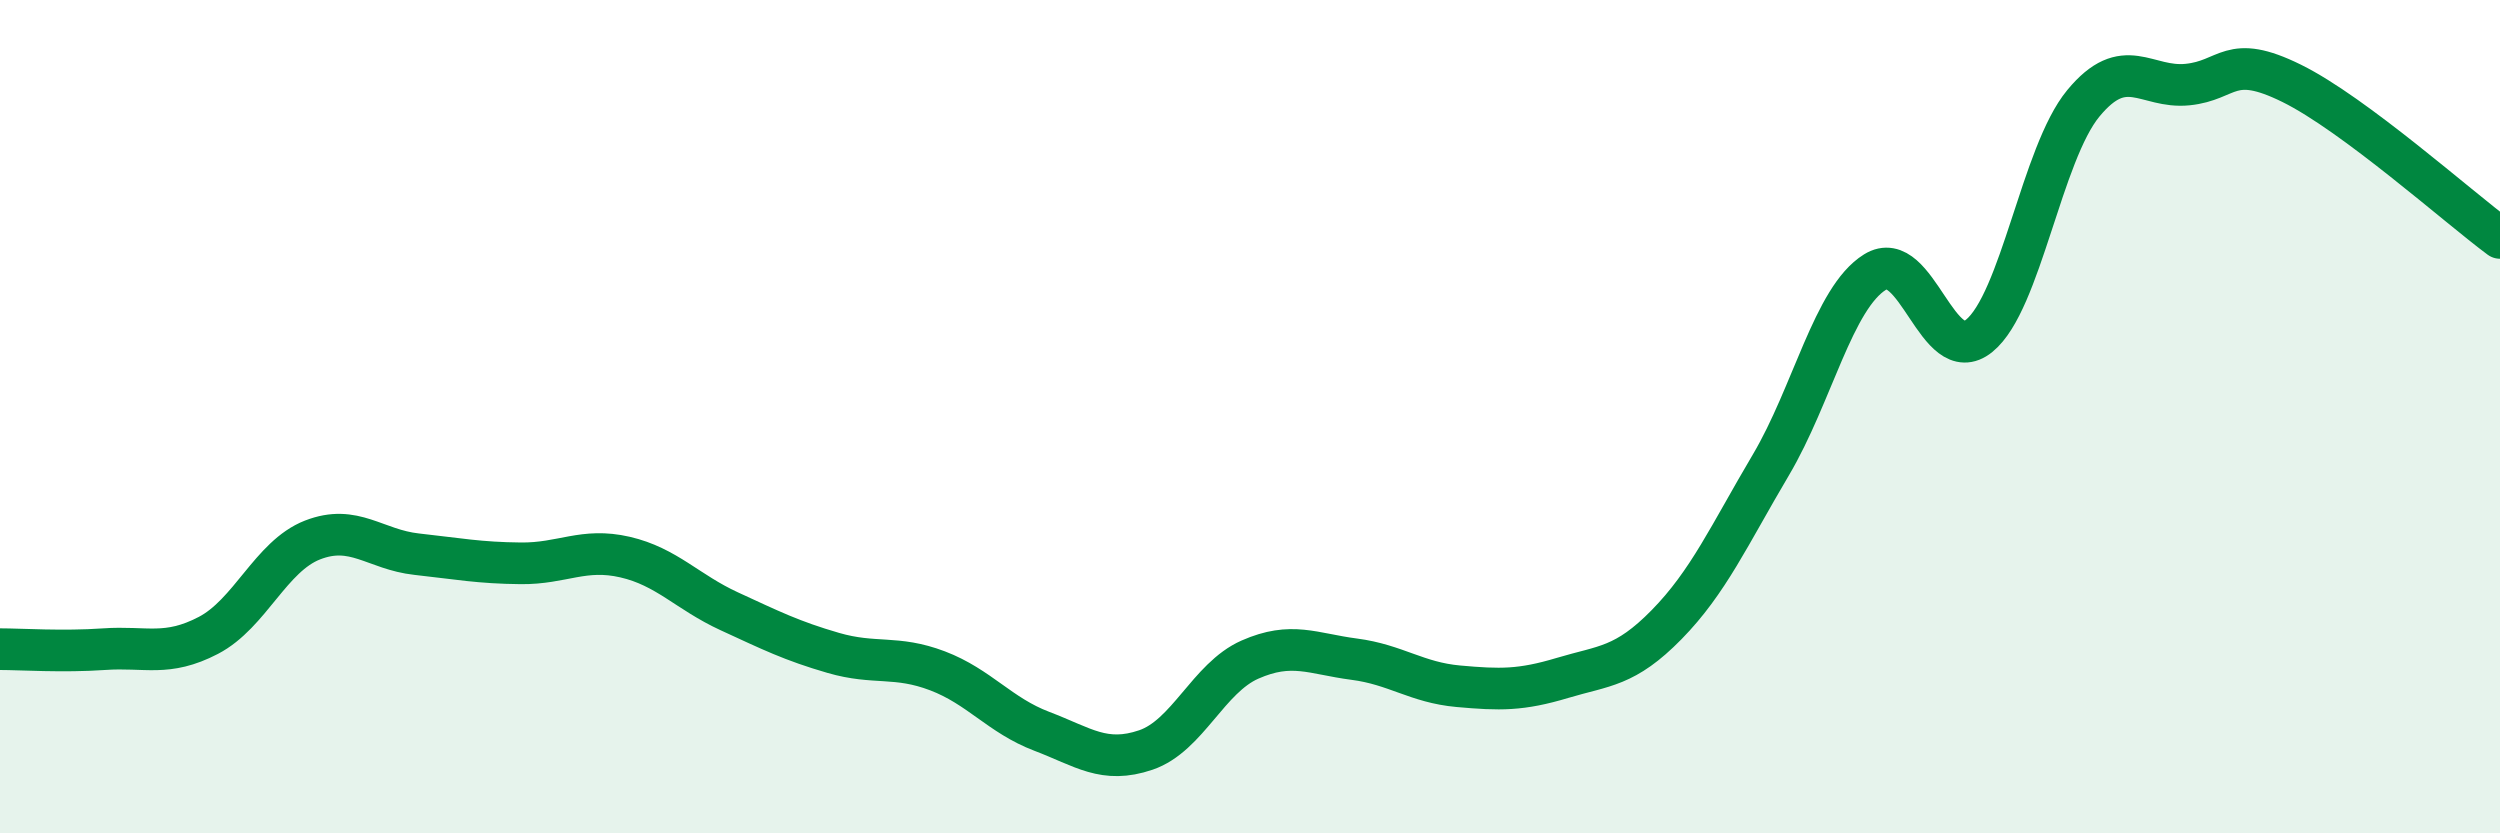 
    <svg width="60" height="20" viewBox="0 0 60 20" xmlns="http://www.w3.org/2000/svg">
      <path
        d="M 0,15.58 C 0.5,15.58 1.5,15.65 2.5,15.58 C 3.5,15.51 4,15.77 5,15.25 C 6,14.73 6.5,13.35 7.5,12.96 C 8.5,12.57 9,13.19 10,13.3 C 11,13.41 11.5,13.51 12.5,13.52 C 13.5,13.53 14,13.14 15,13.37 C 16,13.6 16.5,14.21 17.5,14.67 C 18.5,15.13 19,15.38 20,15.67 C 21,15.96 21.5,15.72 22.5,16.1 C 23.5,16.48 24,17.17 25,17.55 C 26,17.93 26.5,18.34 27.5,18 C 28.5,17.66 29,16.27 30,15.83 C 31,15.39 31.5,15.69 32.5,15.82 C 33.5,15.95 34,16.38 35,16.47 C 36,16.56 36.5,16.57 37.5,16.27 C 38.5,15.97 39,16.01 40,14.99 C 41,13.97 41.5,12.85 42.5,11.16 C 43.5,9.47 44,7.15 45,6.53 C 46,5.91 46.5,8.87 47.5,8.06 C 48.5,7.25 49,3.69 50,2.48 C 51,1.27 51.5,2.13 52.5,2.03 C 53.5,1.93 53.5,1.26 55,2 C 56.5,2.74 59,4.97 60,5.71L60 20L0 20Z"
        fill="#008740"
        opacity="0.1"
        stroke-linecap="round"
        stroke-linejoin="round"
      />
      <path
        d="M 0,15.58 C 0.5,15.58 1.5,15.65 2.5,15.58 C 3.5,15.51 4,15.77 5,15.25 C 6,14.73 6.5,13.35 7.5,12.96 C 8.5,12.57 9,13.19 10,13.3 C 11,13.41 11.5,13.51 12.5,13.52 C 13.5,13.53 14,13.14 15,13.37 C 16,13.6 16.5,14.21 17.5,14.67 C 18.5,15.13 19,15.38 20,15.67 C 21,15.96 21.5,15.72 22.5,16.1 C 23.5,16.48 24,17.17 25,17.55 C 26,17.93 26.5,18.34 27.5,18 C 28.5,17.66 29,16.27 30,15.83 C 31,15.39 31.5,15.69 32.5,15.82 C 33.5,15.95 34,16.38 35,16.47 C 36,16.56 36.5,16.57 37.5,16.27 C 38.5,15.97 39,16.01 40,14.99 C 41,13.97 41.5,12.85 42.5,11.16 C 43.5,9.47 44,7.15 45,6.53 C 46,5.91 46.5,8.87 47.5,8.06 C 48.5,7.25 49,3.69 50,2.48 C 51,1.27 51.5,2.13 52.5,2.03 C 53.5,1.93 53.5,1.26 55,2 C 56.5,2.74 59,4.97 60,5.71"
        stroke="#008740"
        stroke-width="1"
        fill="none"
        stroke-linecap="round"
        stroke-linejoin="round"
      />
    </svg>
  